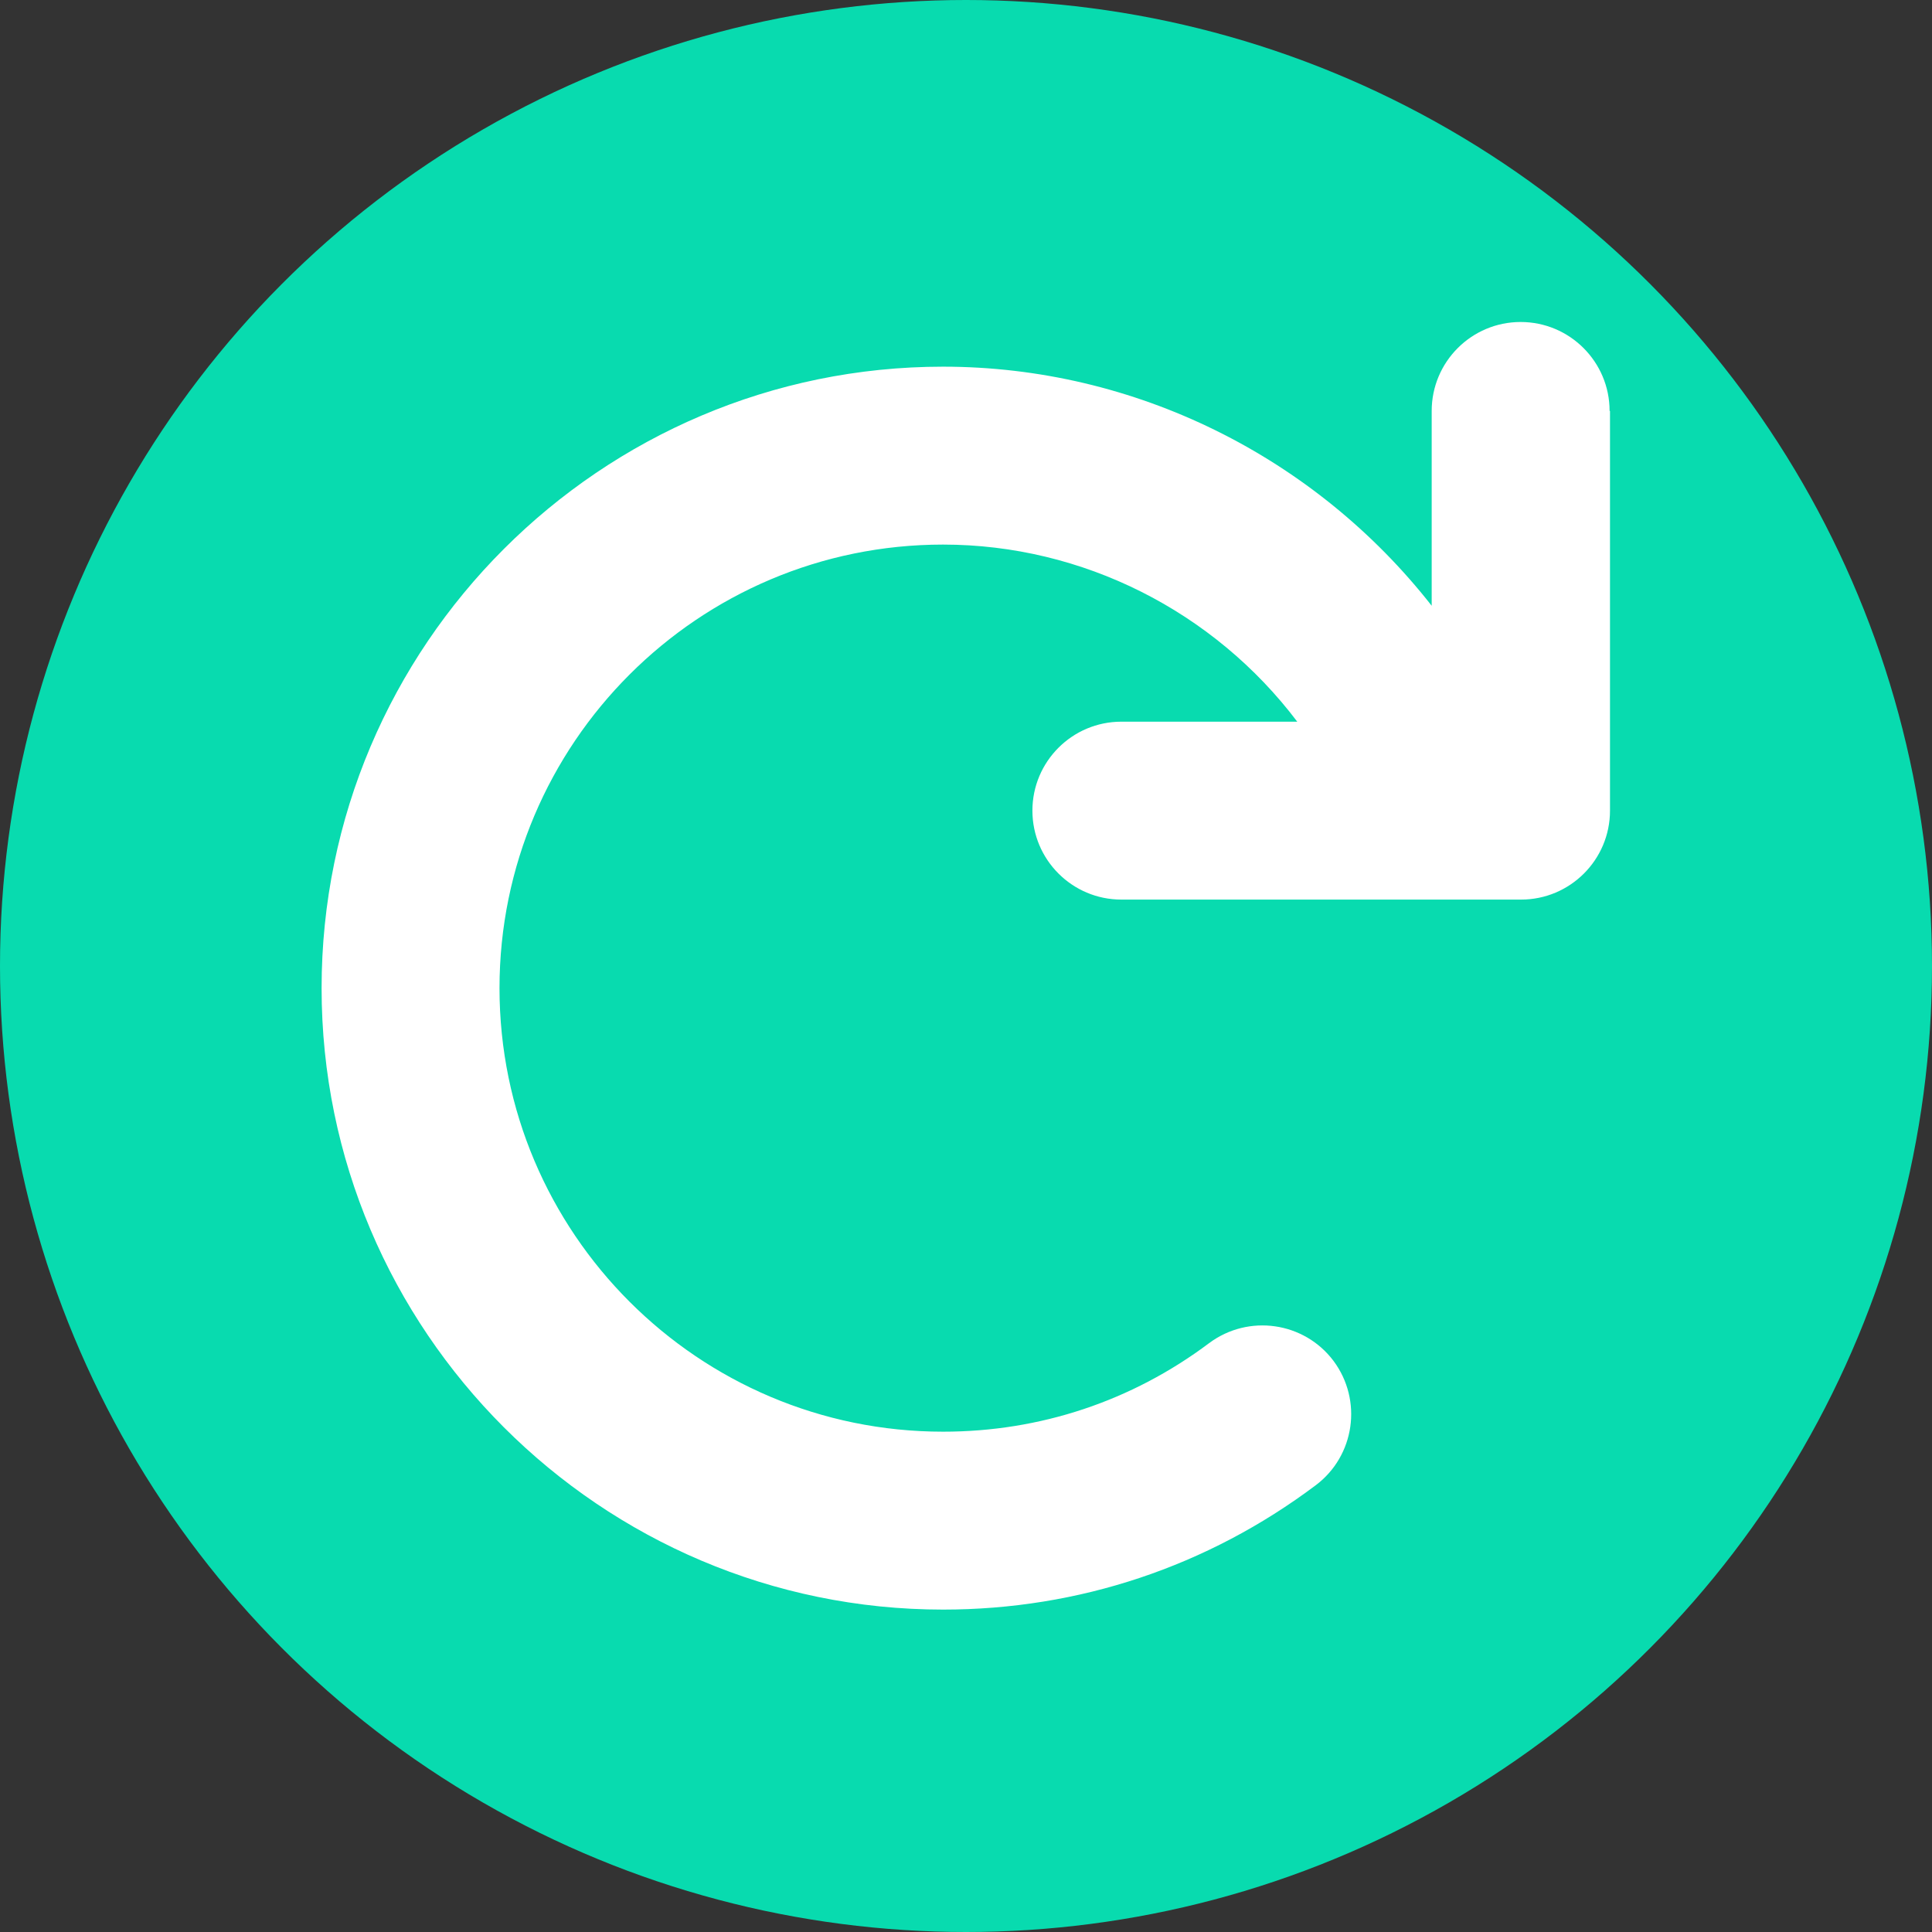 <?xml version="1.0" encoding="utf-8"?>
<svg id="Calque_2" data-name="Calque 2" xmlns="http://www.w3.org/2000/svg" viewBox="0 0 48 48">
    <rect x="0" y="0" width="48" height="48" fill="#333333" stroke="none"/>
    <circle cx="24" cy="24" r="24" style="fill: #08dbaf;" />
    <path d="M40,10.21v9.93c0,1.22-.99,2.21-2.21,2.21h-9.93c-1.22,0-2.21-.99-2.21-2.21s.99-2.21,2.21-2.21h4.37c-2.07-2.74-5.33-4.4-8.8-4.4-6.08,0-11.02,4.94-11.02,11.02s4.94,11.02,11.02,11.02c2.41,0,4.69-.76,6.61-2.2,.98-.73,2.36-.53,3.09,.44,.73,.98,.53,2.36-.44,3.09-2.69,2.02-5.89,3.09-9.26,3.09-8.51,0-15.44-6.93-15.44-15.44s6.93-15.44,15.44-15.44c4.77,0,9.24,2.24,12.14,5.94v-4.84c0-1.22,.99-2.21,2.21-2.21s2.21,.99,2.21,2.21Z" style="fill: #fff;" />
</svg>
